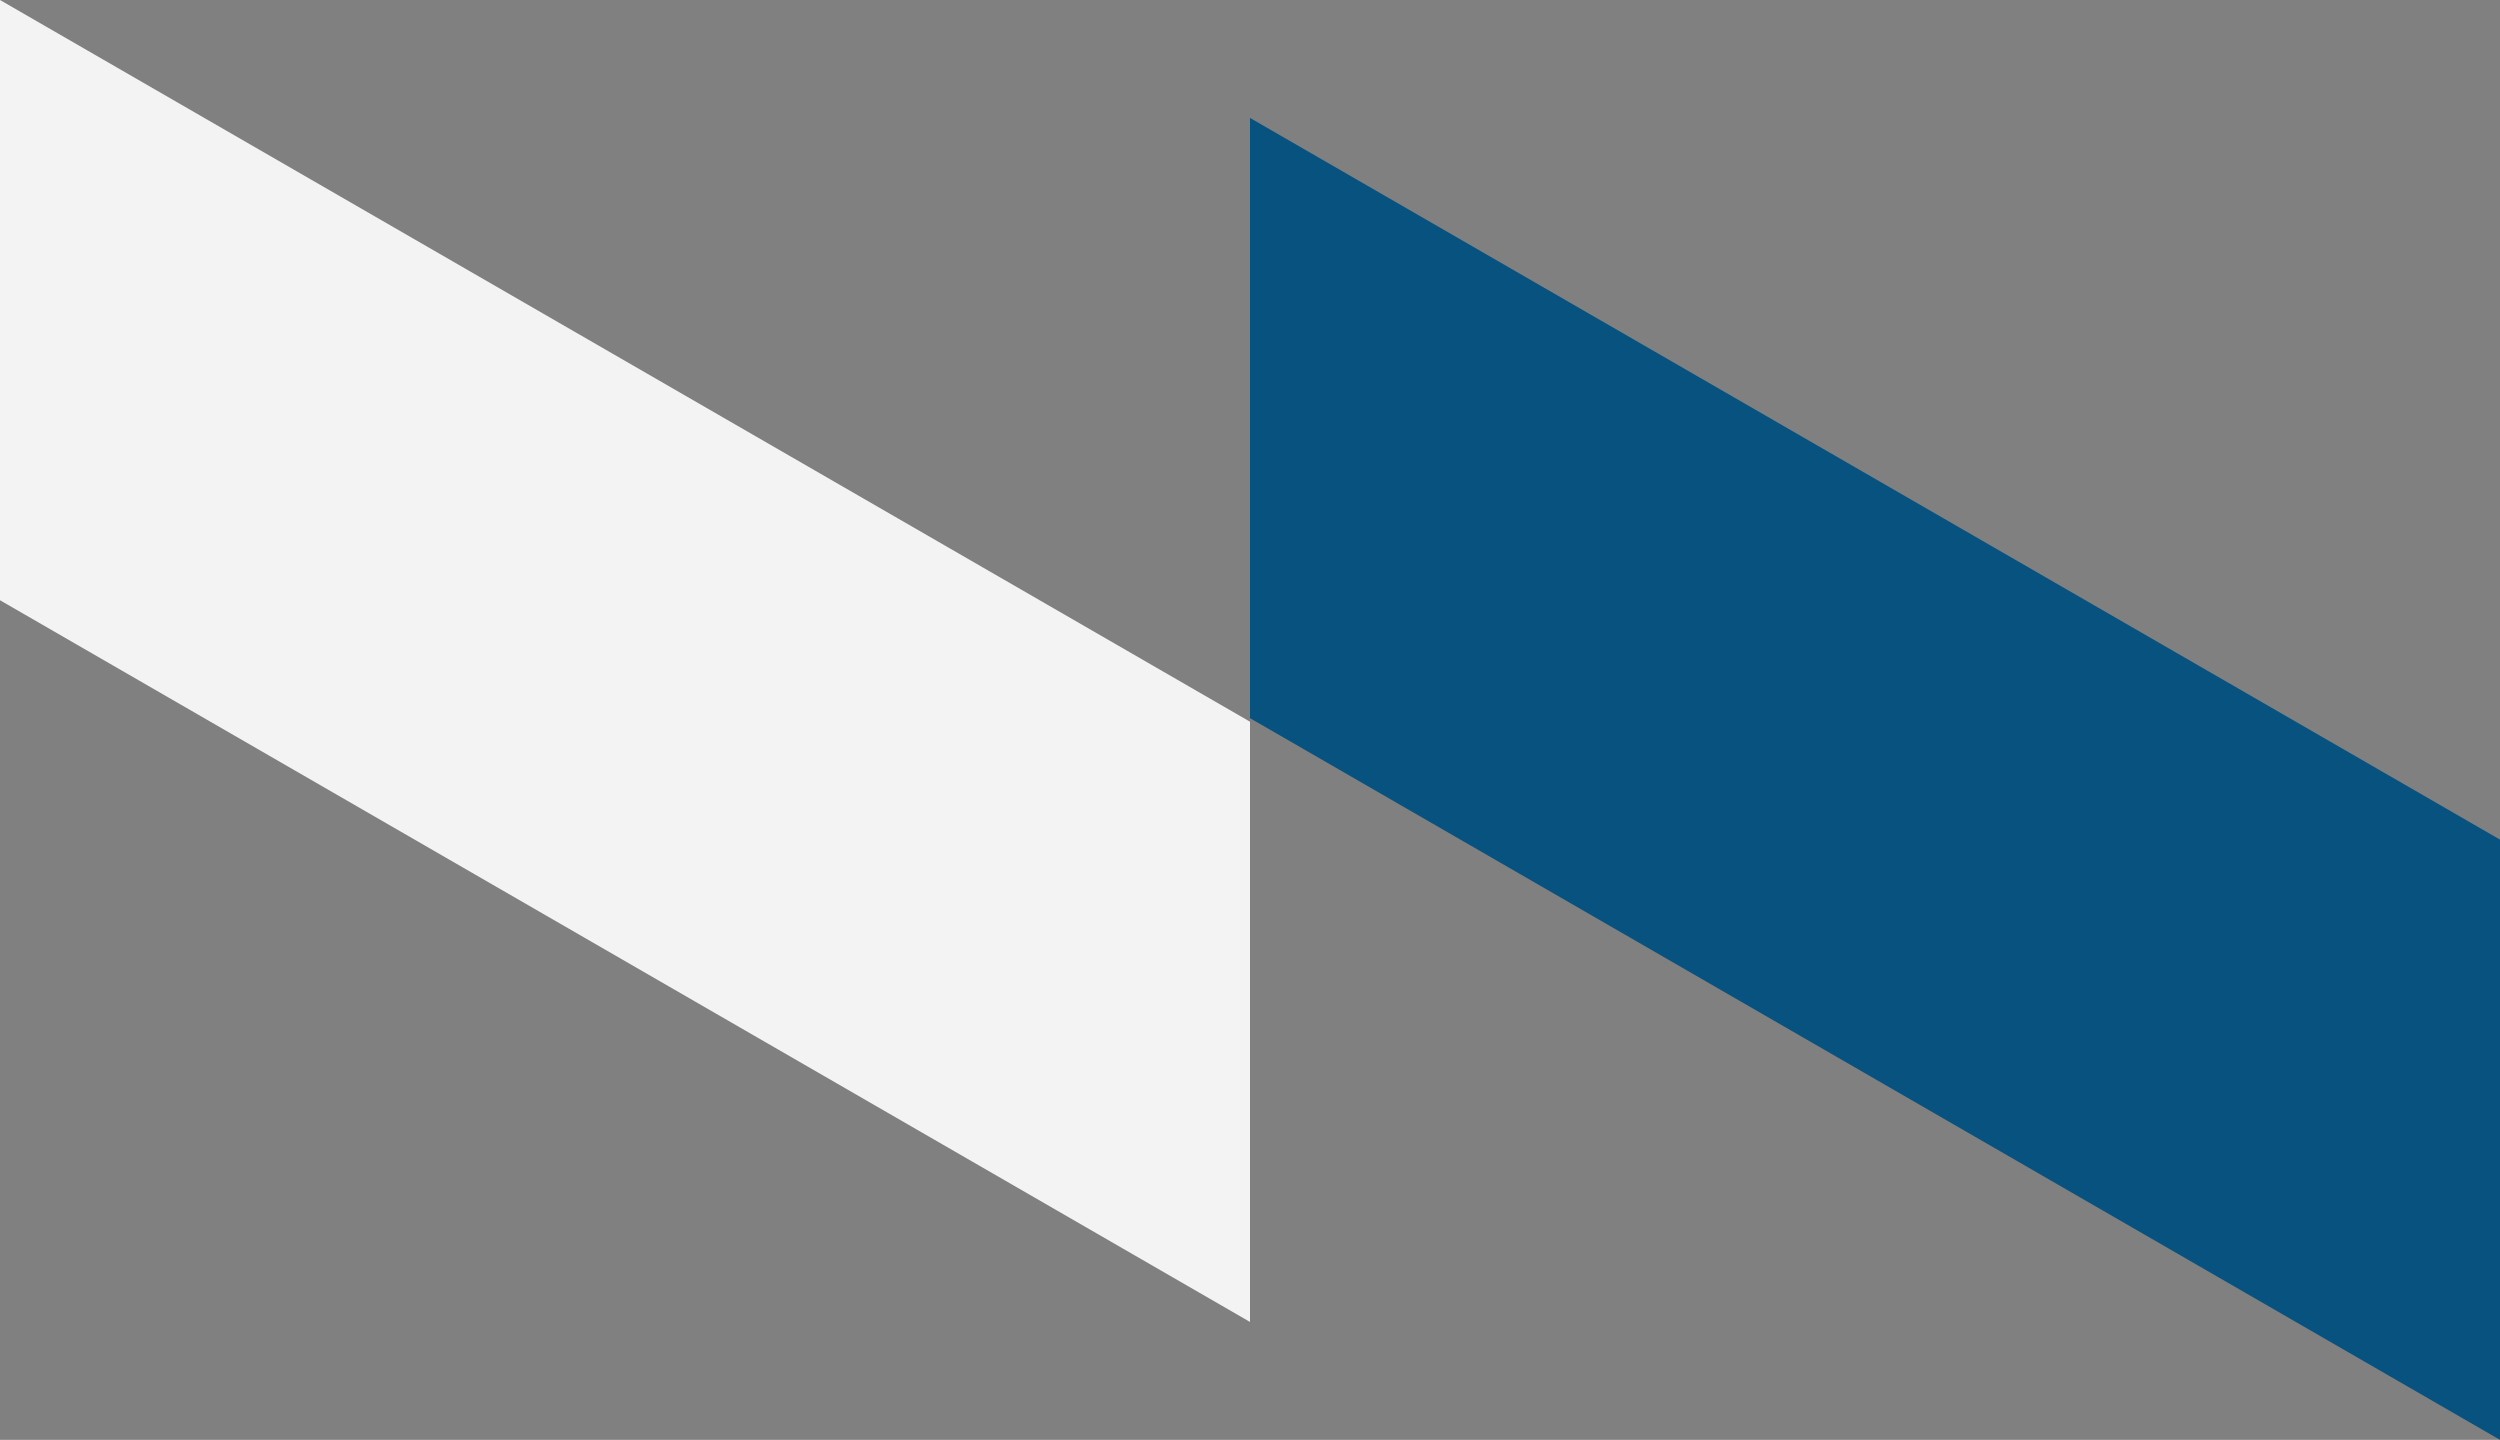 <?xml version="1.0" encoding="utf-8"?>
<!-- Generator: Adobe Illustrator 24.0.3, SVG Export Plug-In . SVG Version: 6.00 Build 0)  -->
<svg version="1.1" id="Layer_1" xmlns="http://www.w3.org/2000/svg" xmlns:xlink="http://www.w3.org/1999/xlink" x="0px" y="0px"
	 viewBox="0 0 424 244.2" style="enable-background:new 0 0 424 244.2;" xml:space="preserve">
<rect x="0" y="0" width="424" height="244.2" fill="#808080" stroke="none"/>
<style type="text/css">
	.st0{fill:#08527F;}
	.st1{fill:#F3F3F3;}
</style>
<path class="st0" d="M424,142.4v101.8L212,121.8V20L424,142.4z"/>
<path class="st1" d="M212,122.4v101.8L0,101.8V0L212,122.4z"/>
</svg>

